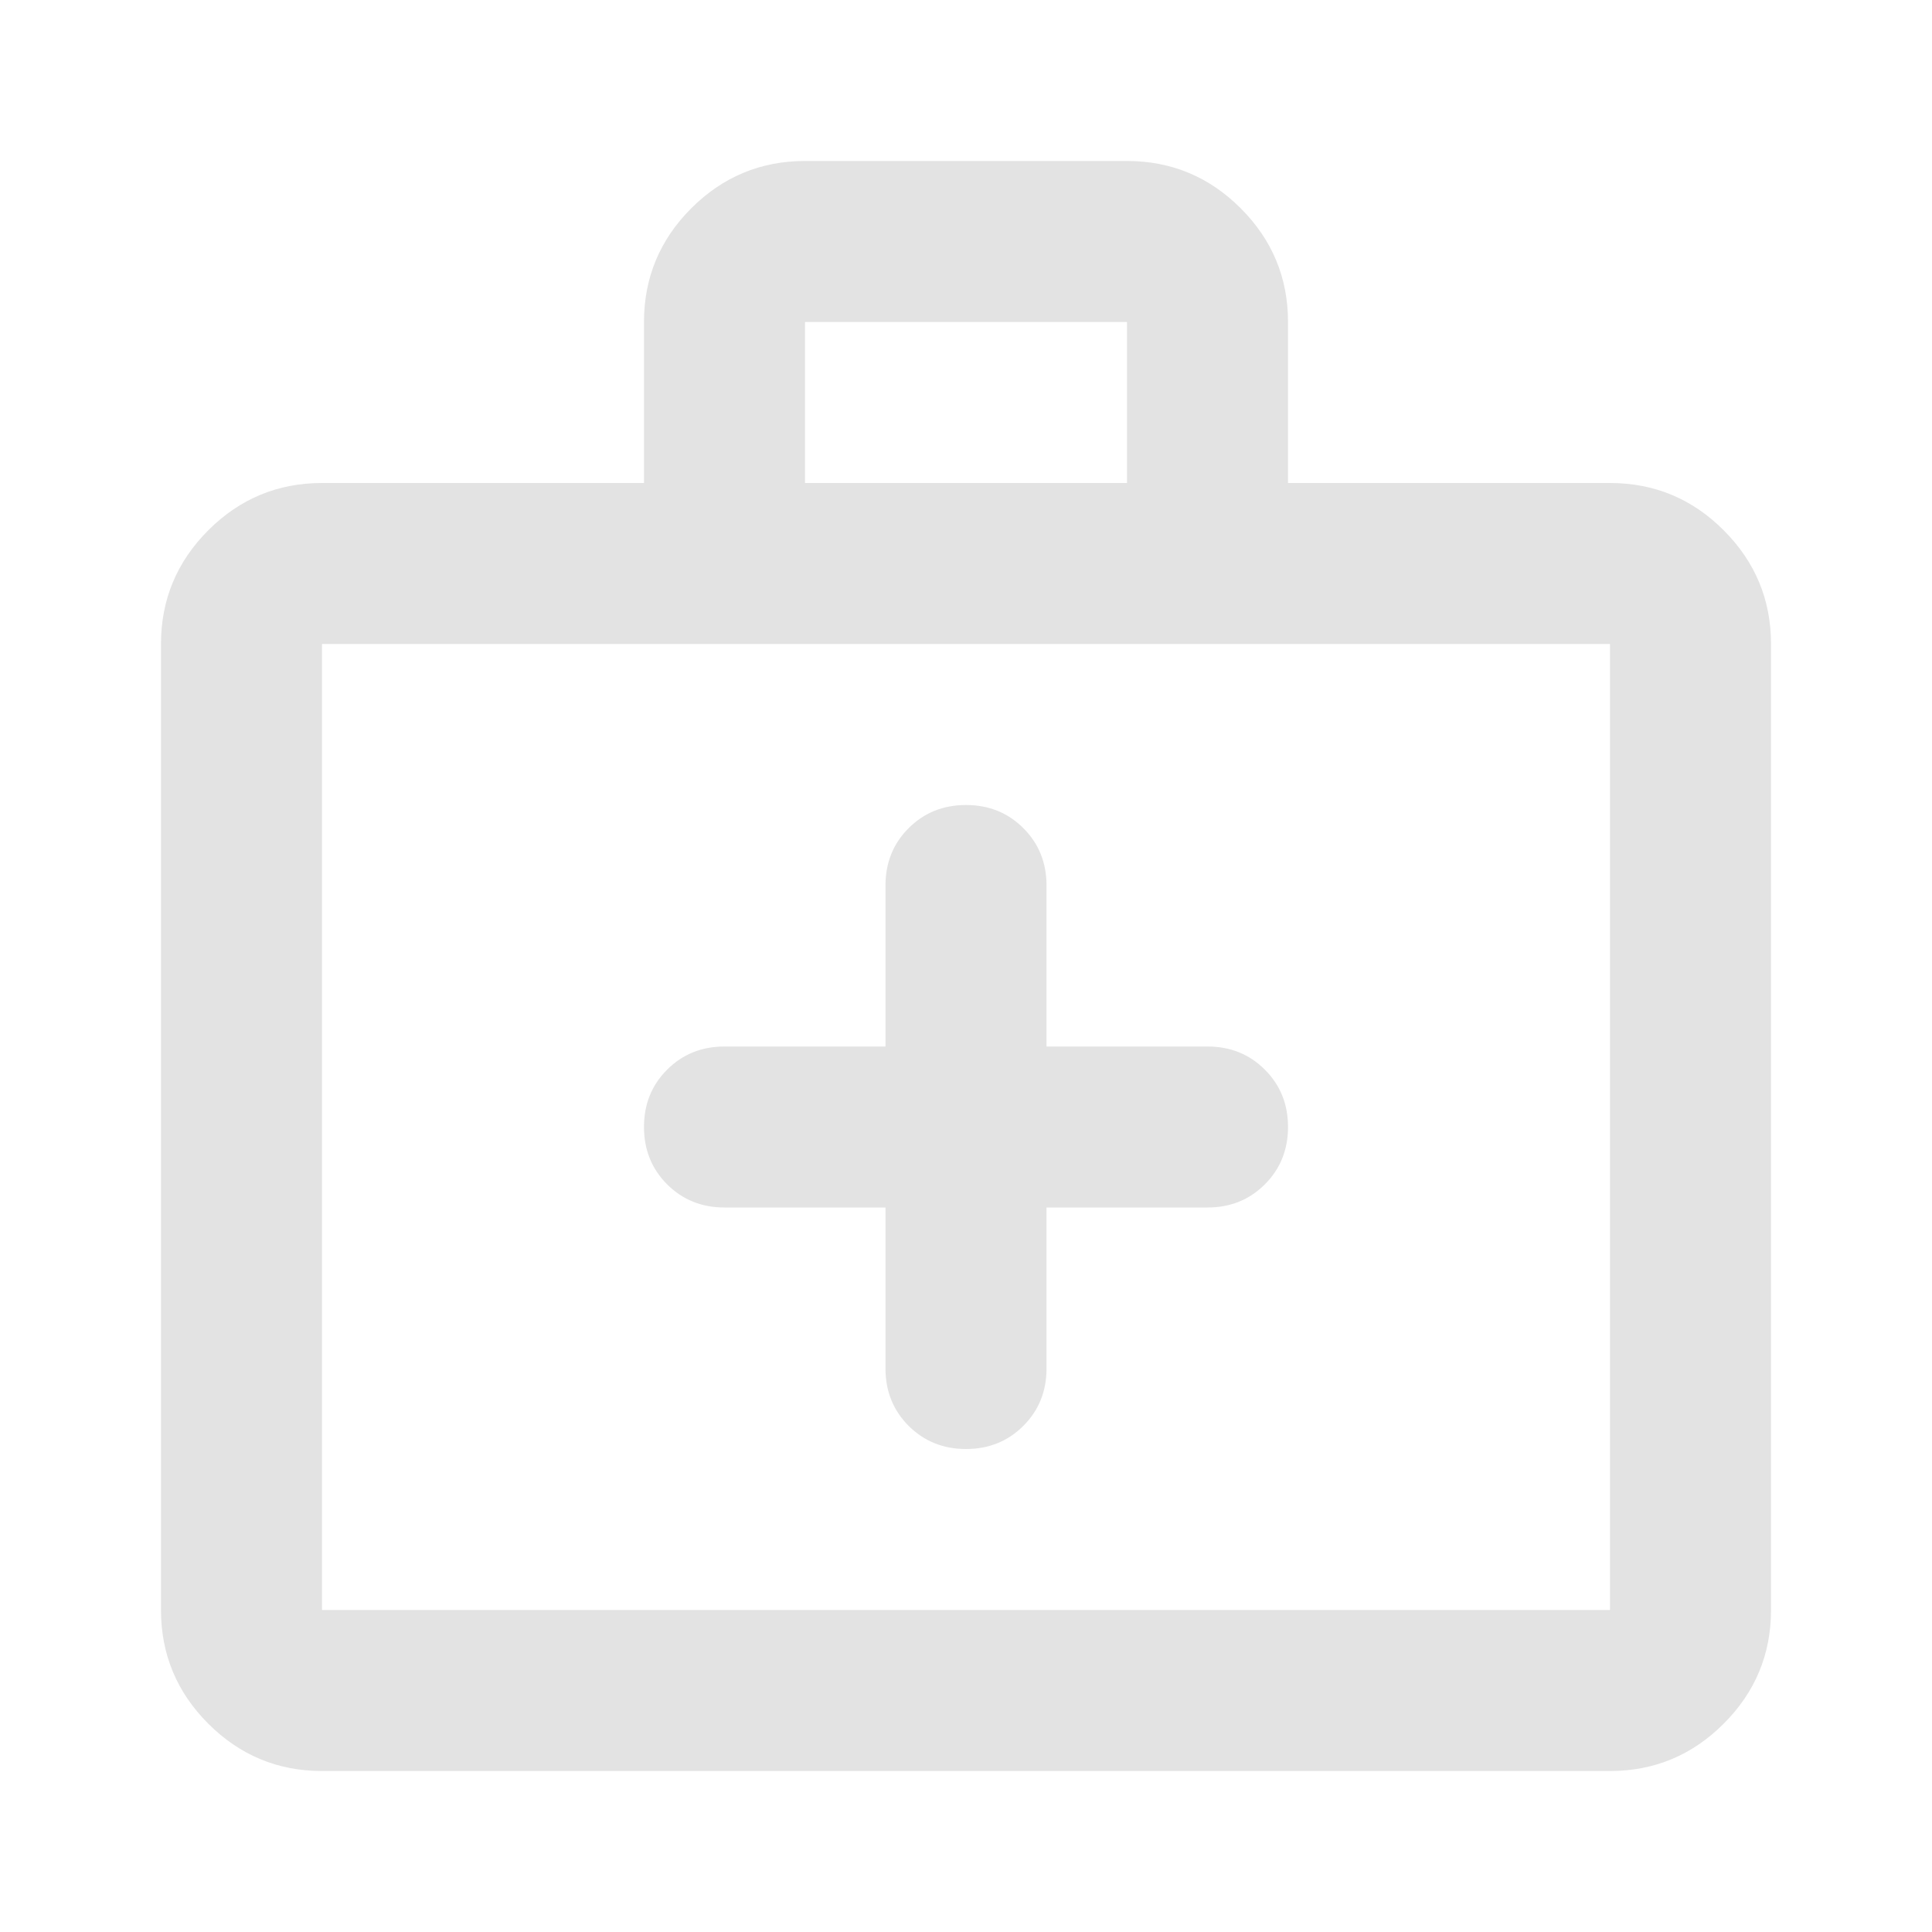 <svg width="40" height="40" viewBox="0 0 40 40" fill="none" xmlns="http://www.w3.org/2000/svg">
<path d="M18.333 25V28.333C18.333 28.805 18.493 29.201 18.812 29.521C19.132 29.84 19.528 30 20 30C20.472 30 20.868 29.84 21.187 29.521C21.507 29.201 21.667 28.805 21.667 28.333V25H25C25.472 25 25.868 24.84 26.187 24.521C26.507 24.201 26.667 23.805 26.667 23.333C26.667 22.861 26.507 22.465 26.187 22.146C25.868 21.826 25.472 21.667 25 21.667H21.667V18.333C21.667 17.861 21.507 17.465 21.187 17.146C20.868 16.826 20.472 16.667 20 16.667C19.528 16.667 19.132 16.826 18.812 17.146C18.493 17.465 18.333 17.861 18.333 18.333V21.667H15C14.528 21.667 14.132 21.826 13.812 22.146C13.493 22.465 13.333 22.861 13.333 23.333C13.333 23.805 13.493 24.201 13.812 24.521C14.132 24.84 14.528 25 15 25H18.333ZM6.667 36.667C5.75 36.667 4.965 36.34 4.312 35.687C3.66 35.035 3.333 34.25 3.333 33.333V13.333C3.333 12.417 3.66 11.632 4.312 10.979C4.965 10.326 5.75 10 6.667 10H13.333V6.667C13.333 5.75 13.66 4.965 14.312 4.312C14.965 3.66 15.75 3.333 16.667 3.333H23.333C24.25 3.333 25.035 3.66 25.687 4.312C26.34 4.965 26.667 5.75 26.667 6.667V10H33.333C34.25 10 35.035 10.326 35.687 10.979C36.34 11.632 36.667 12.417 36.667 13.333V33.333C36.667 34.25 36.34 35.035 35.687 35.687C35.035 36.34 34.25 36.667 33.333 36.667H6.667ZM6.667 33.333H33.333V13.333H6.667V33.333ZM16.667 10H23.333V6.667H16.667V10Z" fill="#E3E3E3"/>
</svg>
